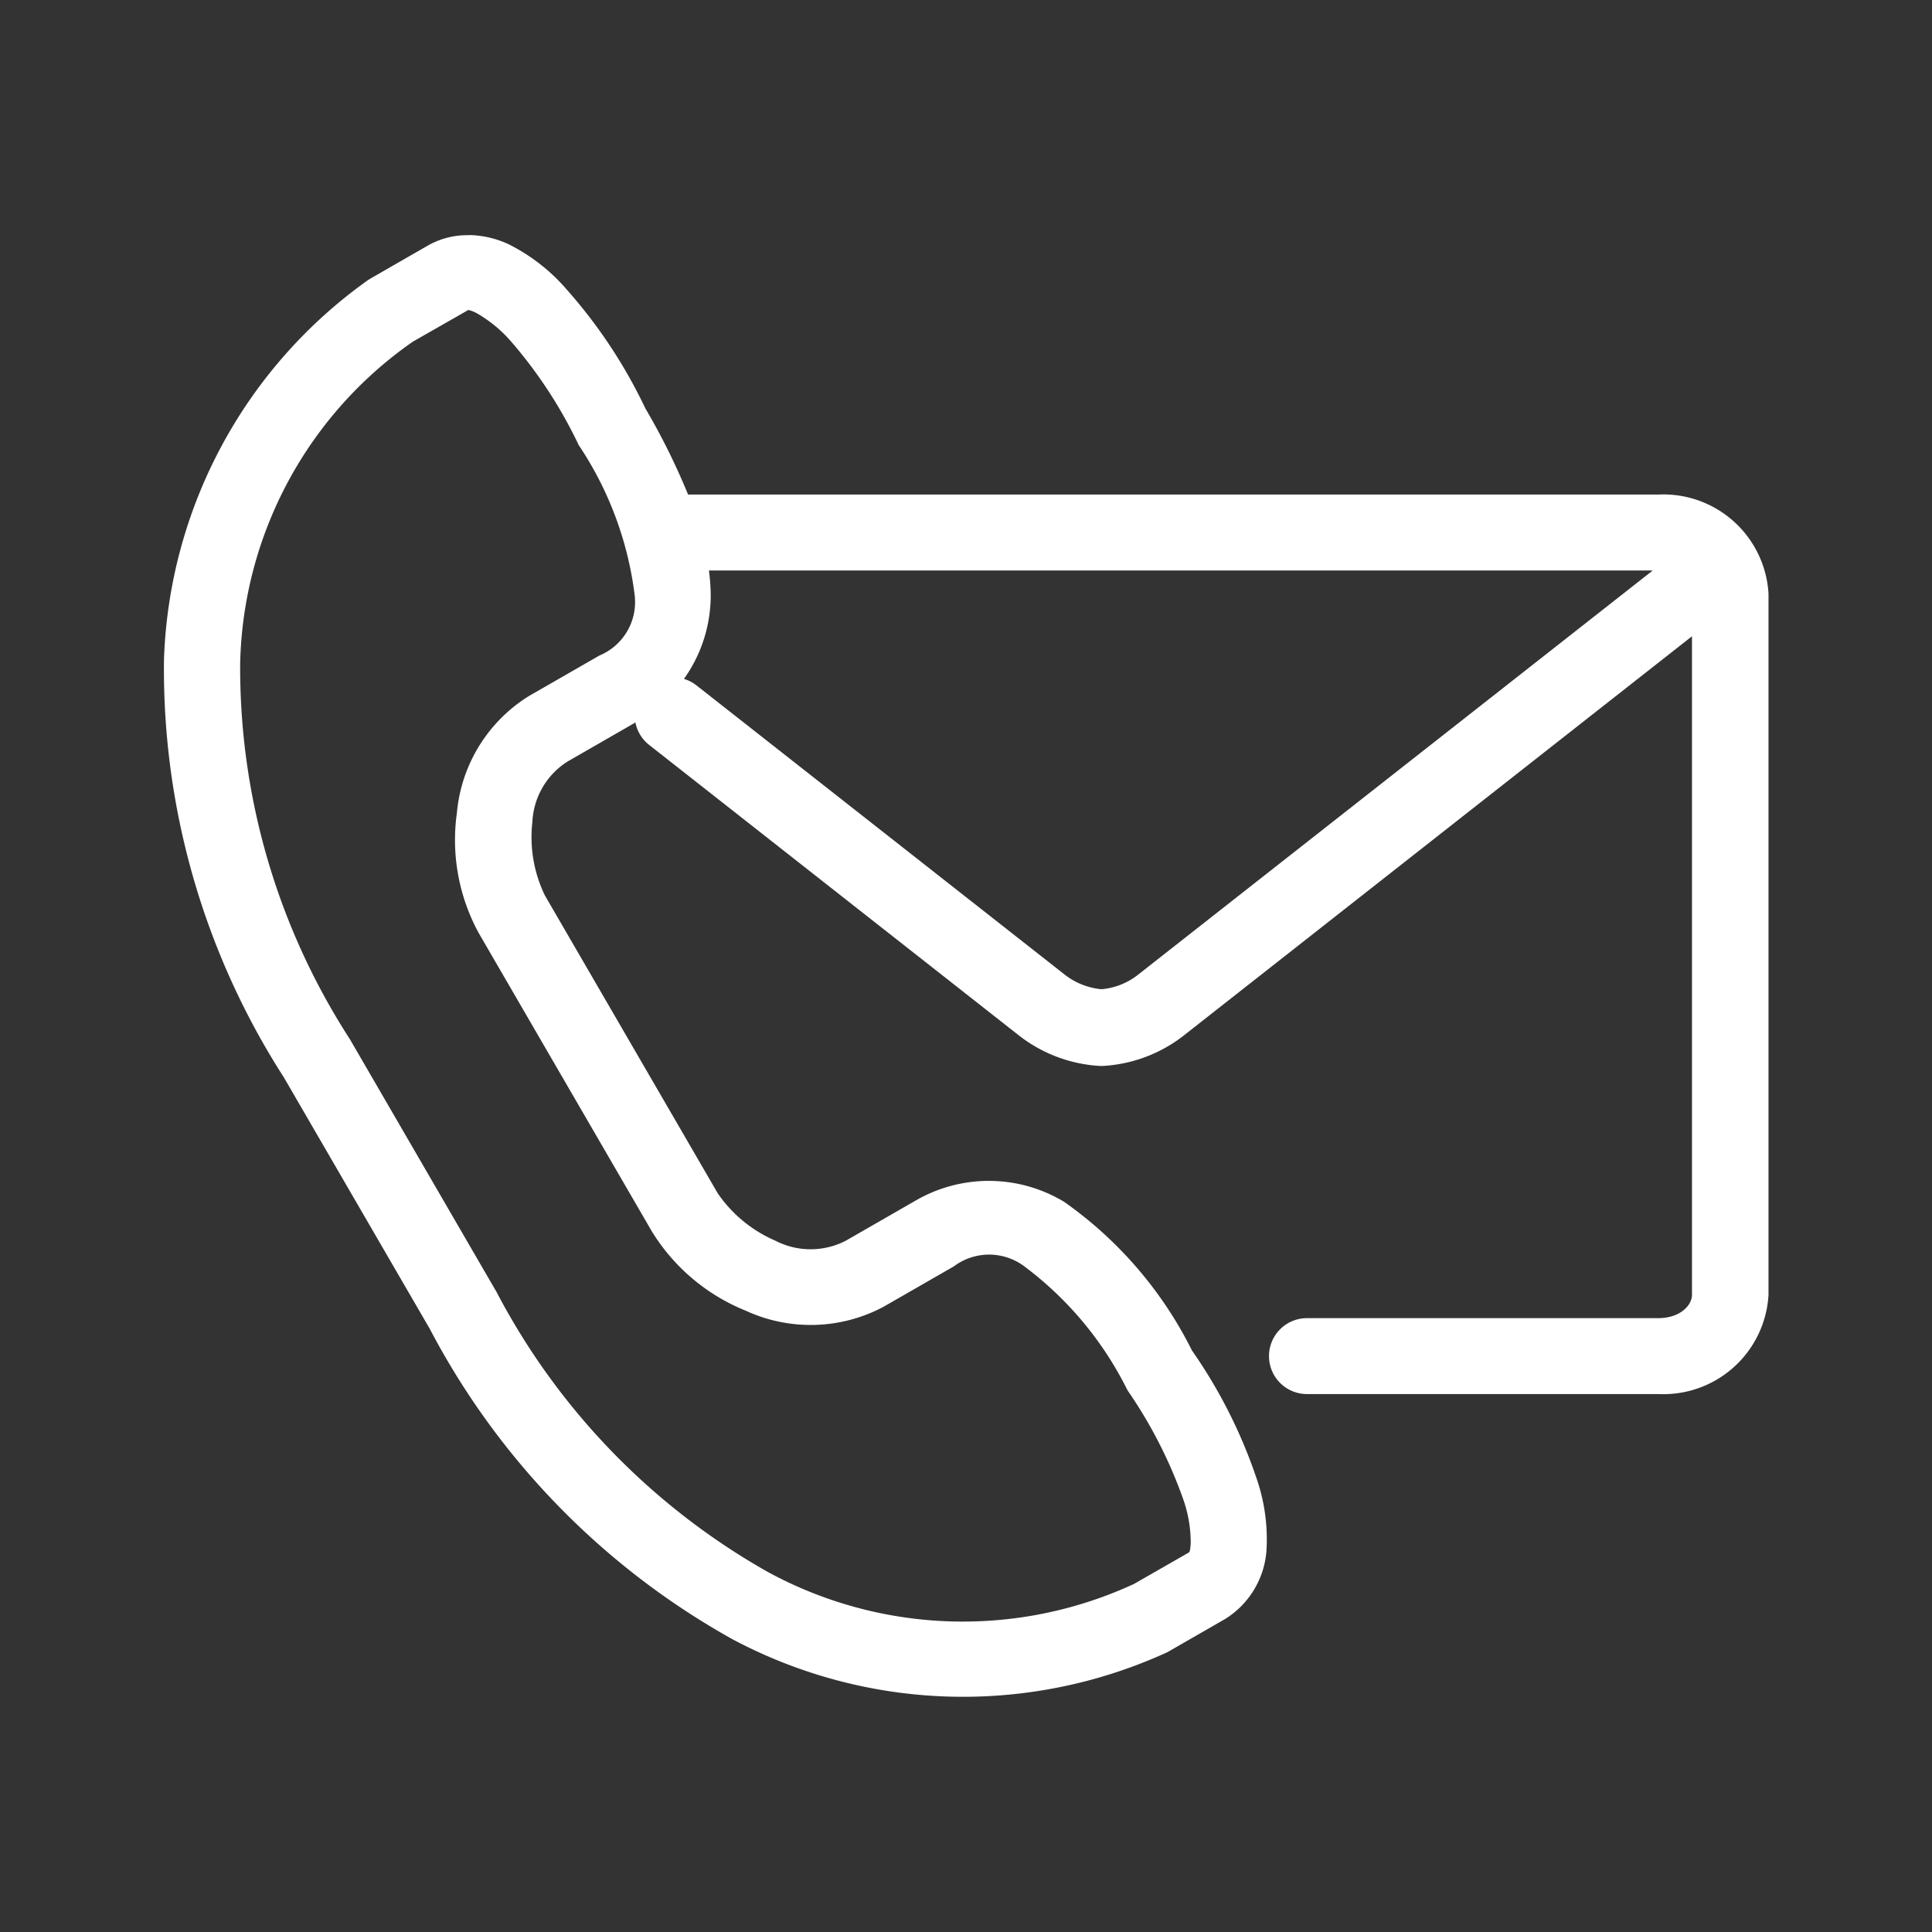 <svg xmlns="http://www.w3.org/2000/svg" width="48" height="48"><rect width="100%" height="100%" fill="#333333" stroke="none"/><defs><clipPath id="a"><path data-name="長方形 59" fill="#fff" d="M0 0h48v48H0z"/></clipPath></defs><g data-name="マスクグループ 23" clip-path="url(#a)"><path data-name="パス 211" d="M17.613 14.173h23.45L28.255 24.232a1.713 1.713 0 01-.887.345 1.744 1.744 0 01-.893-.345l-9.155-7.191a.978.978 0 00-.327-.174 3.572 3.572 0 00.664-2.136 5.134 5.134 0 00-.044-.558zm-5.962-6.469a.893.893 0 01.183.072 3.272 3.272 0 01.864.709 11.4 11.4 0 011.645 2.5l.031.067a8.589 8.589 0 011.391 3.71 1.438 1.438 0 01-.874 1.525l-1.74 1a3.815 3.815 0 00-1.8 2.913 4.825 4.825 0 00.548 2.99l4.294 7.4a4.876 4.876 0 002.331 1.972 3.848 3.848 0 003.435-.1l1.74-1a1.459 1.459 0 011.766.012 8.627 8.627 0 012.536 3.044.592.592 0 00.042.068 11.459 11.459 0 011.355 2.666 3.247 3.247 0 01.185 1.1c-.02.229-.025.206-.086.242l-1.324.759a10.136 10.136 0 01-9.1-.3 17.108 17.108 0 01-6.755-6.989l-.012-.017-3.62-6.24a.1.1 0 01-.013-.019 16.992 16.992 0 01-2.706-9.316 10.006 10.006 0 014.291-7.984l1.324-.756c.03-.017.04-.031.069-.028zm.013-1.86a1.975 1.975 0 00-1.029.254l-1.4.805-.089.054a12.057 12.057 0 00-5.072 9.436 18.756 18.756 0 002.98 10.377l3.61 6.221-.008-.018a18.847 18.847 0 007.541 7.753 12.188 12.188 0 0010.75.348.718.718 0 00.092-.046l1.4-.805a2.187 2.187 0 001.027-1.714 4.637 4.637 0 00-.266-1.833 12.515 12.515 0 00-1.587-3.125 9.933 9.933 0 00-3.178-3.694 3.625 3.625 0 00-3.688-.028l-1.74 1a1.909 1.909 0 01-1.747-.006 3.338 3.338 0 01-1.429-1.177l-4.294-7.4a3.319 3.319 0 01-.31-1.824 1.879 1.879 0 01.87-1.5l1.69-.972a.935.935 0 00.357.57l9.155 7.193a3.6 3.6 0 002.011.769 1 1 0 00.109 0 3.592 3.592 0 002.009-.769l12.609-9.905v16.364c0 .249-.284.577-.841.577h-8.725a.943.943 0 100 1.886H41.2a2.617 2.617 0 002.738-2.463V14.75a2.617 2.617 0 00-2.738-2.463H17.095a16.8 16.8 0 00-1.063-2.144 12.556 12.556 0 00-1.933-2.928 4.672 4.672 0 00-1.46-1.146 2.432 2.432 0 00-.975-.229z" fill="#fff"/></g></svg>